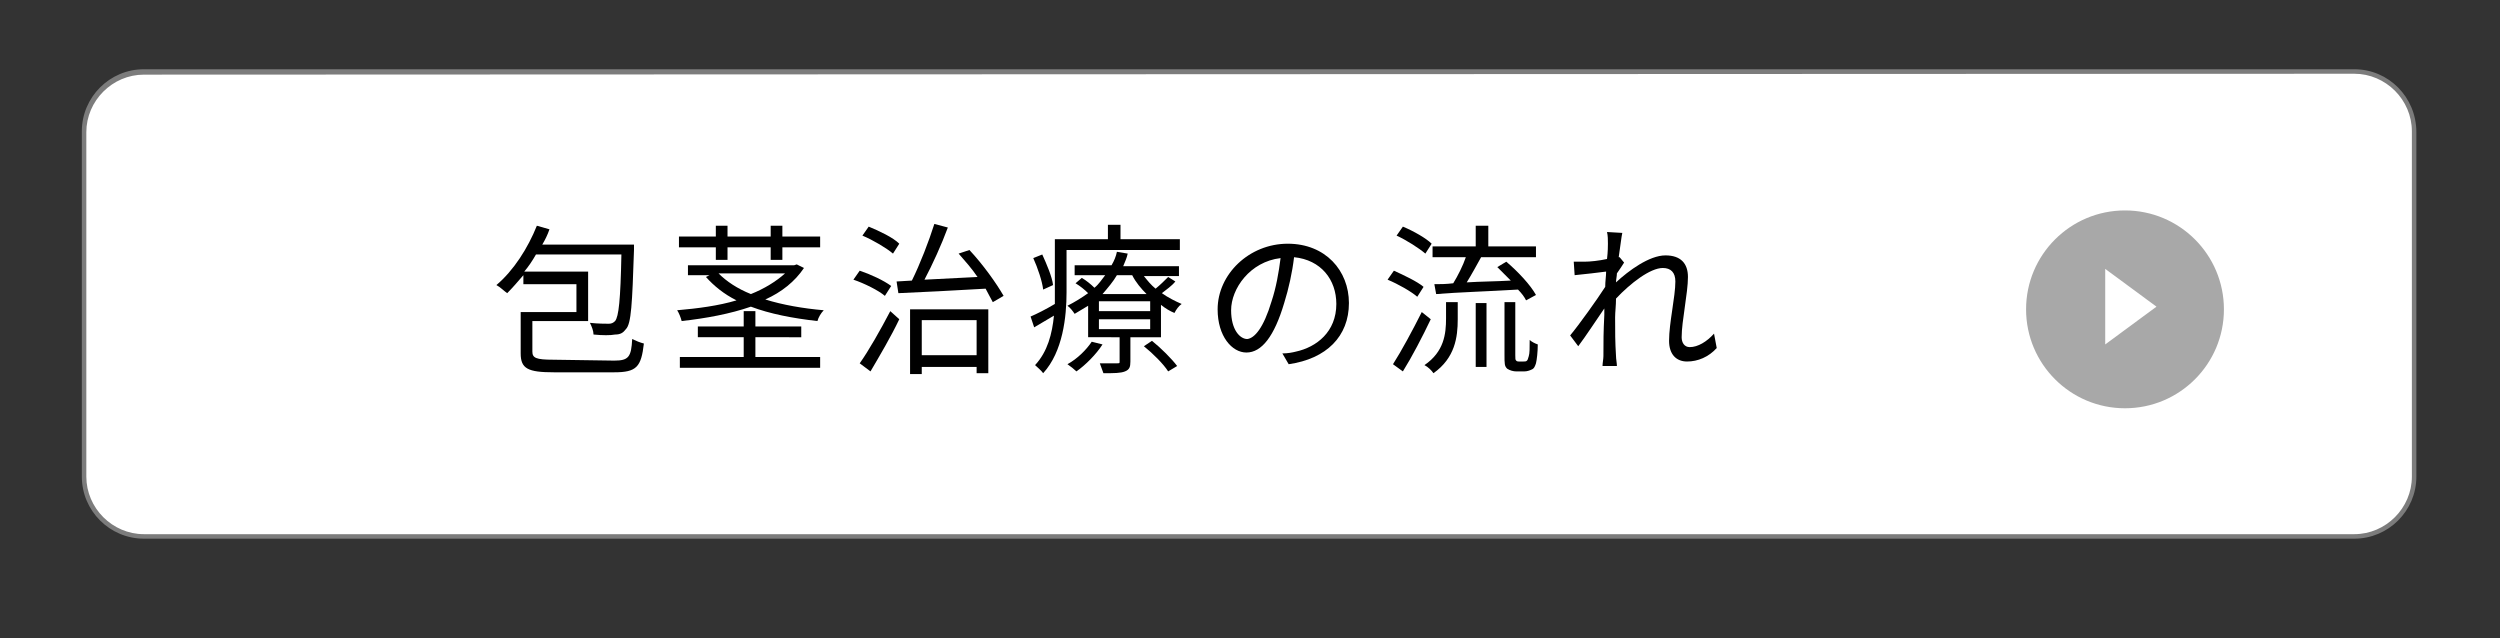 <?xml version="1.0" encoding="utf-8"?>
<!-- Generator: Adobe Illustrator 24.3.0, SVG Export Plug-In . SVG Version: 6.00 Build 0)  -->
<svg version="1.1" id="レイヤー_1" xmlns="http://www.w3.org/2000/svg" xmlns:xlink="http://www.w3.org/1999/xlink" x="0px"
	 y="0px" viewBox="0 0 278 71" style="enable-background:new 0 0 278 71;" xml:space="preserve">
<rect x="0" y="0" width="278" height="71" fill="#333333" stroke="none"/>
<style type="text/css">
	.st0{fill:#FFFFFF;}
	.st1{fill:#7C7C7C;}
	.st2{fill:#A8A8A8;}
</style>
<g>
	<g>
		<g>
			<path class="st0" d="M16,59.8c-3.7,0-6.7-3-6.7-6.7V14.7C9.3,11,12.3,8,16,8h245.8c3.7,0,6.7,3,6.7,6.7v38.4c0,3.7-3,6.7-6.7,6.7
				C261.8,59.8,16,59.8,16,59.8z"/>
			<g>
				<path class="st1" d="M261.8,8.2c3.5,0,6.4,2.9,6.4,6.4V53c0,3.5-2.9,6.4-6.4,6.4H16c-3.5,0-6.4-2.9-6.4-6.4V14.7
					c0-3.5,2.9-6.4,6.4-6.4L261.8,8.2 M261.8,7.7H16c-3.8,0-6.9,3.1-6.9,6.9V53c0,3.8,3.1,6.9,6.9,6.9h245.8c3.8,0,6.9-3.1,6.9-6.9
					V14.7C268.7,10.8,265.6,7.7,261.8,7.7L261.8,7.7z"/>
			</g>
		</g>
	</g>
	<g>
		<path d="M68.3,40.1c1.6,0,1.9-0.4,2-2.4c0.4,0.2,0.9,0.4,1.3,0.5c-0.3,2.6-0.8,3.2-3.3,3.2h-6.7c-2.9,0-3.7-0.4-3.7-2.1v-4.6h6.2
			v-3.1h-5.9v-1c-0.6,0.7-1.2,1.4-1.8,2c-0.3-0.2-0.8-0.7-1.2-0.9c1.9-1.6,3.5-4.1,4.5-6.6l1.4,0.4c-0.2,0.6-0.5,1.2-0.8,1.7h10.2
			c0,0,0,0.5,0,0.6c-0.2,6-0.3,8.2-0.9,8.8c-0.3,0.4-0.6,0.6-1.2,0.6c-0.5,0.1-1.4,0.1-2.4,0c0-0.4-0.2-0.9-0.4-1.3
			c0.9,0.1,1.8,0.1,2.1,0.1s0.5-0.1,0.7-0.3c0.4-0.5,0.6-2.3,0.7-7.4h-9.5c-0.4,0.7-0.8,1.3-1.3,1.9h7.1v5.5h-6.2v3.4
			c0,0.7,0.4,0.9,2.3,0.9L68.3,40.1L68.3,40.1z"/>
		<path d="M89.4,29.8c-1,1.5-2.5,2.7-4.3,3.5c1.9,0.6,4.2,1,6.5,1.2c-0.3,0.3-0.6,0.8-0.7,1.2c-2.7-0.3-5.3-0.8-7.4-1.6
			c-2.3,0.8-5,1.3-7.7,1.6c-0.1-0.4-0.3-0.9-0.5-1.2c2.3-0.2,4.6-0.5,6.6-1.1c-1.4-0.7-2.5-1.6-3.4-2.6l0.4-0.2h-2.4v-1.1h11.8
			l0.3-0.1L89.4,29.8z M79.6,27.5h-4.1v-1.2h4.1v-1.2h1.3v1.2h4.8v-1.2H87v1.2h4.2v1.2H87v1.4h-1.3v-1.4h-4.8v1.4h-1.3V27.5z
			 M84,39.7h7.2v1.2H75.6v-1.2h7.1v-2.2h-5.1v-1.2h5.1v-1.7H84v1.7h5.1v1.2H84V39.7z M79.9,30.4c0.9,0.9,2.1,1.7,3.6,2.3
			c1.5-0.6,2.8-1.4,3.8-2.3C87.3,30.4,79.9,30.4,79.9,30.4z"/>
		<path d="M98.4,32.9c-0.7-0.6-2.3-1.4-3.5-1.8l0.7-1c1.2,0.4,2.7,1.1,3.5,1.7L98.4,32.9z M95.6,40.4c1-1.4,2.3-3.7,3.4-5.8l1,0.9
			c-0.9,1.9-2.2,4.1-3.2,5.8L95.6,40.4z M99.3,28.2c-0.7-0.6-2.2-1.5-3.4-2l0.7-1c1.2,0.5,2.7,1.2,3.4,1.9L99.3,28.2z M107.8,27.8
			c1.5,1.6,3,3.7,3.8,5.1l-1.2,0.7c-0.2-0.4-0.5-0.9-0.8-1.5c-3.5,0.2-7.2,0.4-9.7,0.5l-0.2-1.3l1.7-0.1c0.9-1.8,1.9-4.4,2.5-6.3
			l1.5,0.4c-0.7,1.9-1.7,4.1-2.6,5.8c1.8-0.1,3.8-0.2,5.9-0.3c-0.6-0.9-1.4-1.8-2.1-2.6L107.8,27.8z M101.2,34.4h8.7v7.1h-1.3v-0.7
			h-6.1v0.8h-1.3C101.2,41.6,101.2,34.4,101.2,34.4z M102.5,35.6v3.9h6.1v-3.9H102.5z"/>
		<path d="M118.6,27.9v4.6c0,2.7-0.4,6.6-2.6,9c-0.2-0.3-0.7-0.7-0.9-0.9c1.4-1.5,1.9-3.5,2.1-5.5c-0.7,0.4-1.5,0.9-2.2,1.3
			l-0.4-1.2c0.7-0.3,1.7-0.8,2.7-1.4c0-0.5,0-0.9,0-1.4v-5.8h5.9V25h1.4v1.6h6.6v1.2h-12.6V27.9z M116,32.2
			c-0.1-0.9-0.6-2.4-1.1-3.5l1-0.4c0.5,1.1,1.1,2.5,1.2,3.4L116,32.2z M130.7,31.3c-0.4,0.5-1,0.9-1.5,1.3c0.7,0.5,1.5,0.9,2.2,1.2
			c-0.3,0.2-0.6,0.6-0.8,1c-0.5-0.2-1-0.5-1.5-0.9v3.6h-3.4v2.7c0,0.6-0.1,0.9-0.6,1.1c-0.5,0.2-1.2,0.2-2.4,0.2
			c-0.1-0.3-0.3-0.8-0.4-1.1c0.9,0,1.6,0,1.9,0s0.3,0,0.3-0.2v-2.7H121V34c-0.5,0.3-1,0.6-1.5,0.9c-0.2-0.3-0.5-0.7-0.8-0.9
			c0.8-0.4,1.6-0.9,2.3-1.4c-0.4-0.4-0.9-0.8-1.4-1.1l0.7-0.6c0.5,0.3,1,0.7,1.4,1.1c0.5-0.4,0.8-0.9,1.2-1.4h-3.4v-1.1h4.1
			c0.3-0.5,0.5-1,0.6-1.5l1.2,0.2c-0.1,0.5-0.3,0.9-0.5,1.4h6.2v1.1h-3.9c0.4,0.5,0.8,1,1.3,1.4c0.5-0.4,1-0.9,1.4-1.3L130.7,31.3z
			 M122.6,38.3c-0.7,1.1-1.9,2.3-2.9,3c-0.2-0.2-0.7-0.6-1-0.8c1.1-0.6,2.1-1.6,2.7-2.5L122.6,38.3z M127.9,33.5h-5.7v1.1h5.7V33.5z
			 M127.9,35.5h-5.7v1.1h5.7V35.5z M127.5,32.7c-0.6-0.6-1.2-1.3-1.6-2.1h-1.7c-0.4,0.7-1,1.4-1.6,2.1H127.5z M128.1,37.9
			c1,0.8,2.2,2,2.8,2.8l-1,0.6c-0.5-0.8-1.7-2-2.7-2.8L128.1,37.9z"/>
		<path d="M142.6,39.3c0.6,0,1.1-0.1,1.5-0.2c2.3-0.5,4.5-2.2,4.5-5.3c0-2.7-1.7-4.9-4.7-5.2c-0.2,1.7-0.6,3.5-1.1,5.1
			c-1.1,3.7-2.5,5.5-4.2,5.5c-1.6,0-3.2-1.8-3.2-4.8c0-3.9,3.5-7.3,7.8-7.3c4.2,0,6.8,3,6.8,6.6c0,3.7-2.5,6.2-6.7,6.8L142.6,39.3z
			 M141.4,33.5c0.5-1.5,0.8-3.2,1-4.8c-3.4,0.4-5.5,3.4-5.5,5.8c0,2.2,1,3.2,1.8,3.2C139.5,37.6,140.5,36.5,141.4,33.5z"/>
		<path d="M157.6,33c-0.7-0.6-2.1-1.4-3.3-1.9l0.7-1c1.1,0.5,2.6,1.2,3.3,1.8L157.6,33z M159.1,35.5c-0.9,1.9-2.1,4.2-3.1,5.8
			l-1.1-0.8c0.9-1.4,2.2-3.8,3.2-5.8L159.1,35.5z M158.5,28.2c-0.7-0.6-2.1-1.5-3.2-2l0.7-1c1.2,0.5,2.6,1.3,3.2,1.9L158.5,28.2z
			 M160.9,33.6h1.2v1.9c0,2-0.3,4.3-2.7,6c-0.2-0.3-0.6-0.7-1-0.9c2.2-1.5,2.4-3.5,2.4-5.2v-1.8H160.9z M159.5,31.6
			c0.6,0,1.3,0,2.1-0.1c0.5-0.8,1.1-2,1.4-2.9h-3.7v-1.2h4.8v-2.3h1.4v2.3h5.3v1.2h-6.1c-0.5,0.9-1.1,2-1.6,2.8
			c1.5-0.1,3.2-0.1,4.9-0.2c-0.5-0.5-1-1-1.5-1.5l1-0.6c1.3,1.1,2.7,2.6,3.3,3.7l-1.1,0.6c-0.2-0.4-0.5-0.8-0.9-1.2
			c-3.3,0.2-6.7,0.3-9.1,0.5L159.5,31.6z M164.1,33.7h1.2v7.1h-1.2V33.7z M169.4,40.2c0.2,0,0.3,0,0.4-0.1c0.1-0.1,0.1-0.2,0.2-0.5
			s0.1-0.9,0.1-1.8c0.2,0.2,0.6,0.4,0.9,0.5c0,0.8-0.1,1.7-0.2,2.1c-0.1,0.3-0.2,0.6-0.5,0.7c-0.2,0.1-0.5,0.2-0.8,0.2h-0.9
			c-0.3,0-0.7-0.1-1-0.3c-0.3-0.3-0.3-0.5-0.3-1.6v-5.8h1.2v5.9c0,0.4,0,0.5,0.1,0.6s0.2,0.1,0.3,0.1
			C168.9,40.2,169.4,40.2,169.4,40.2z"/>
		<path d="M190.9,38.7c-0.9,1-2.1,1.5-3.3,1.5s-2-0.8-2-2.3c0-2,0.7-4.9,0.7-6.6c0-1-0.5-1.5-1.4-1.5c-1.4,0-3.6,1.7-5.2,3.4
			c0,0.8-0.1,1.5-0.1,2.1c0,1.6,0,2.7,0.1,4.3c0,0.3,0.1,0.8,0.1,1.1h-1.6c0-0.3,0.1-0.8,0.1-1.1c0-1.7,0-2.6,0.1-4.6
			c0-0.2,0-0.4,0-0.7c-0.9,1.3-2,3-2.9,4.2l-0.9-1.2c1-1.2,3-4,3.9-5.4c0-0.6,0.1-1.2,0.1-1.7c-0.8,0.1-2.4,0.3-3.5,0.4l-0.1-1.5
			c0.4,0,0.7,0,1.2,0c0.6,0,1.6-0.1,2.5-0.3c0.1-0.8,0.1-1.5,0.1-1.7c0-0.4,0-0.9-0.1-1.3l1.7,0.1c-0.1,0.4-0.2,1.4-0.4,2.7h0.1
			l0.5,0.6c-0.2,0.3-0.5,0.8-0.8,1.2c0,0.3-0.1,0.7-0.1,1c1.4-1.3,3.7-3,5.5-3c1.7,0,2.5,0.9,2.5,2.4c0,1.8-0.7,4.9-0.7,6.7
			c0,0.6,0.3,1.1,0.9,1.1c0.9,0,1.9-0.6,2.7-1.5L190.9,38.7z"/>
	</g>
	<g>
		<circle class="st2" cx="236.3" cy="34.4" r="11"/>
		<g>
			<g>
				<path class="st0" d="M234.1,29.9l5.7,4.2l-5.7,4.2V29.9z"/>
			</g>
		</g>
	</g>
</g>
</svg>
